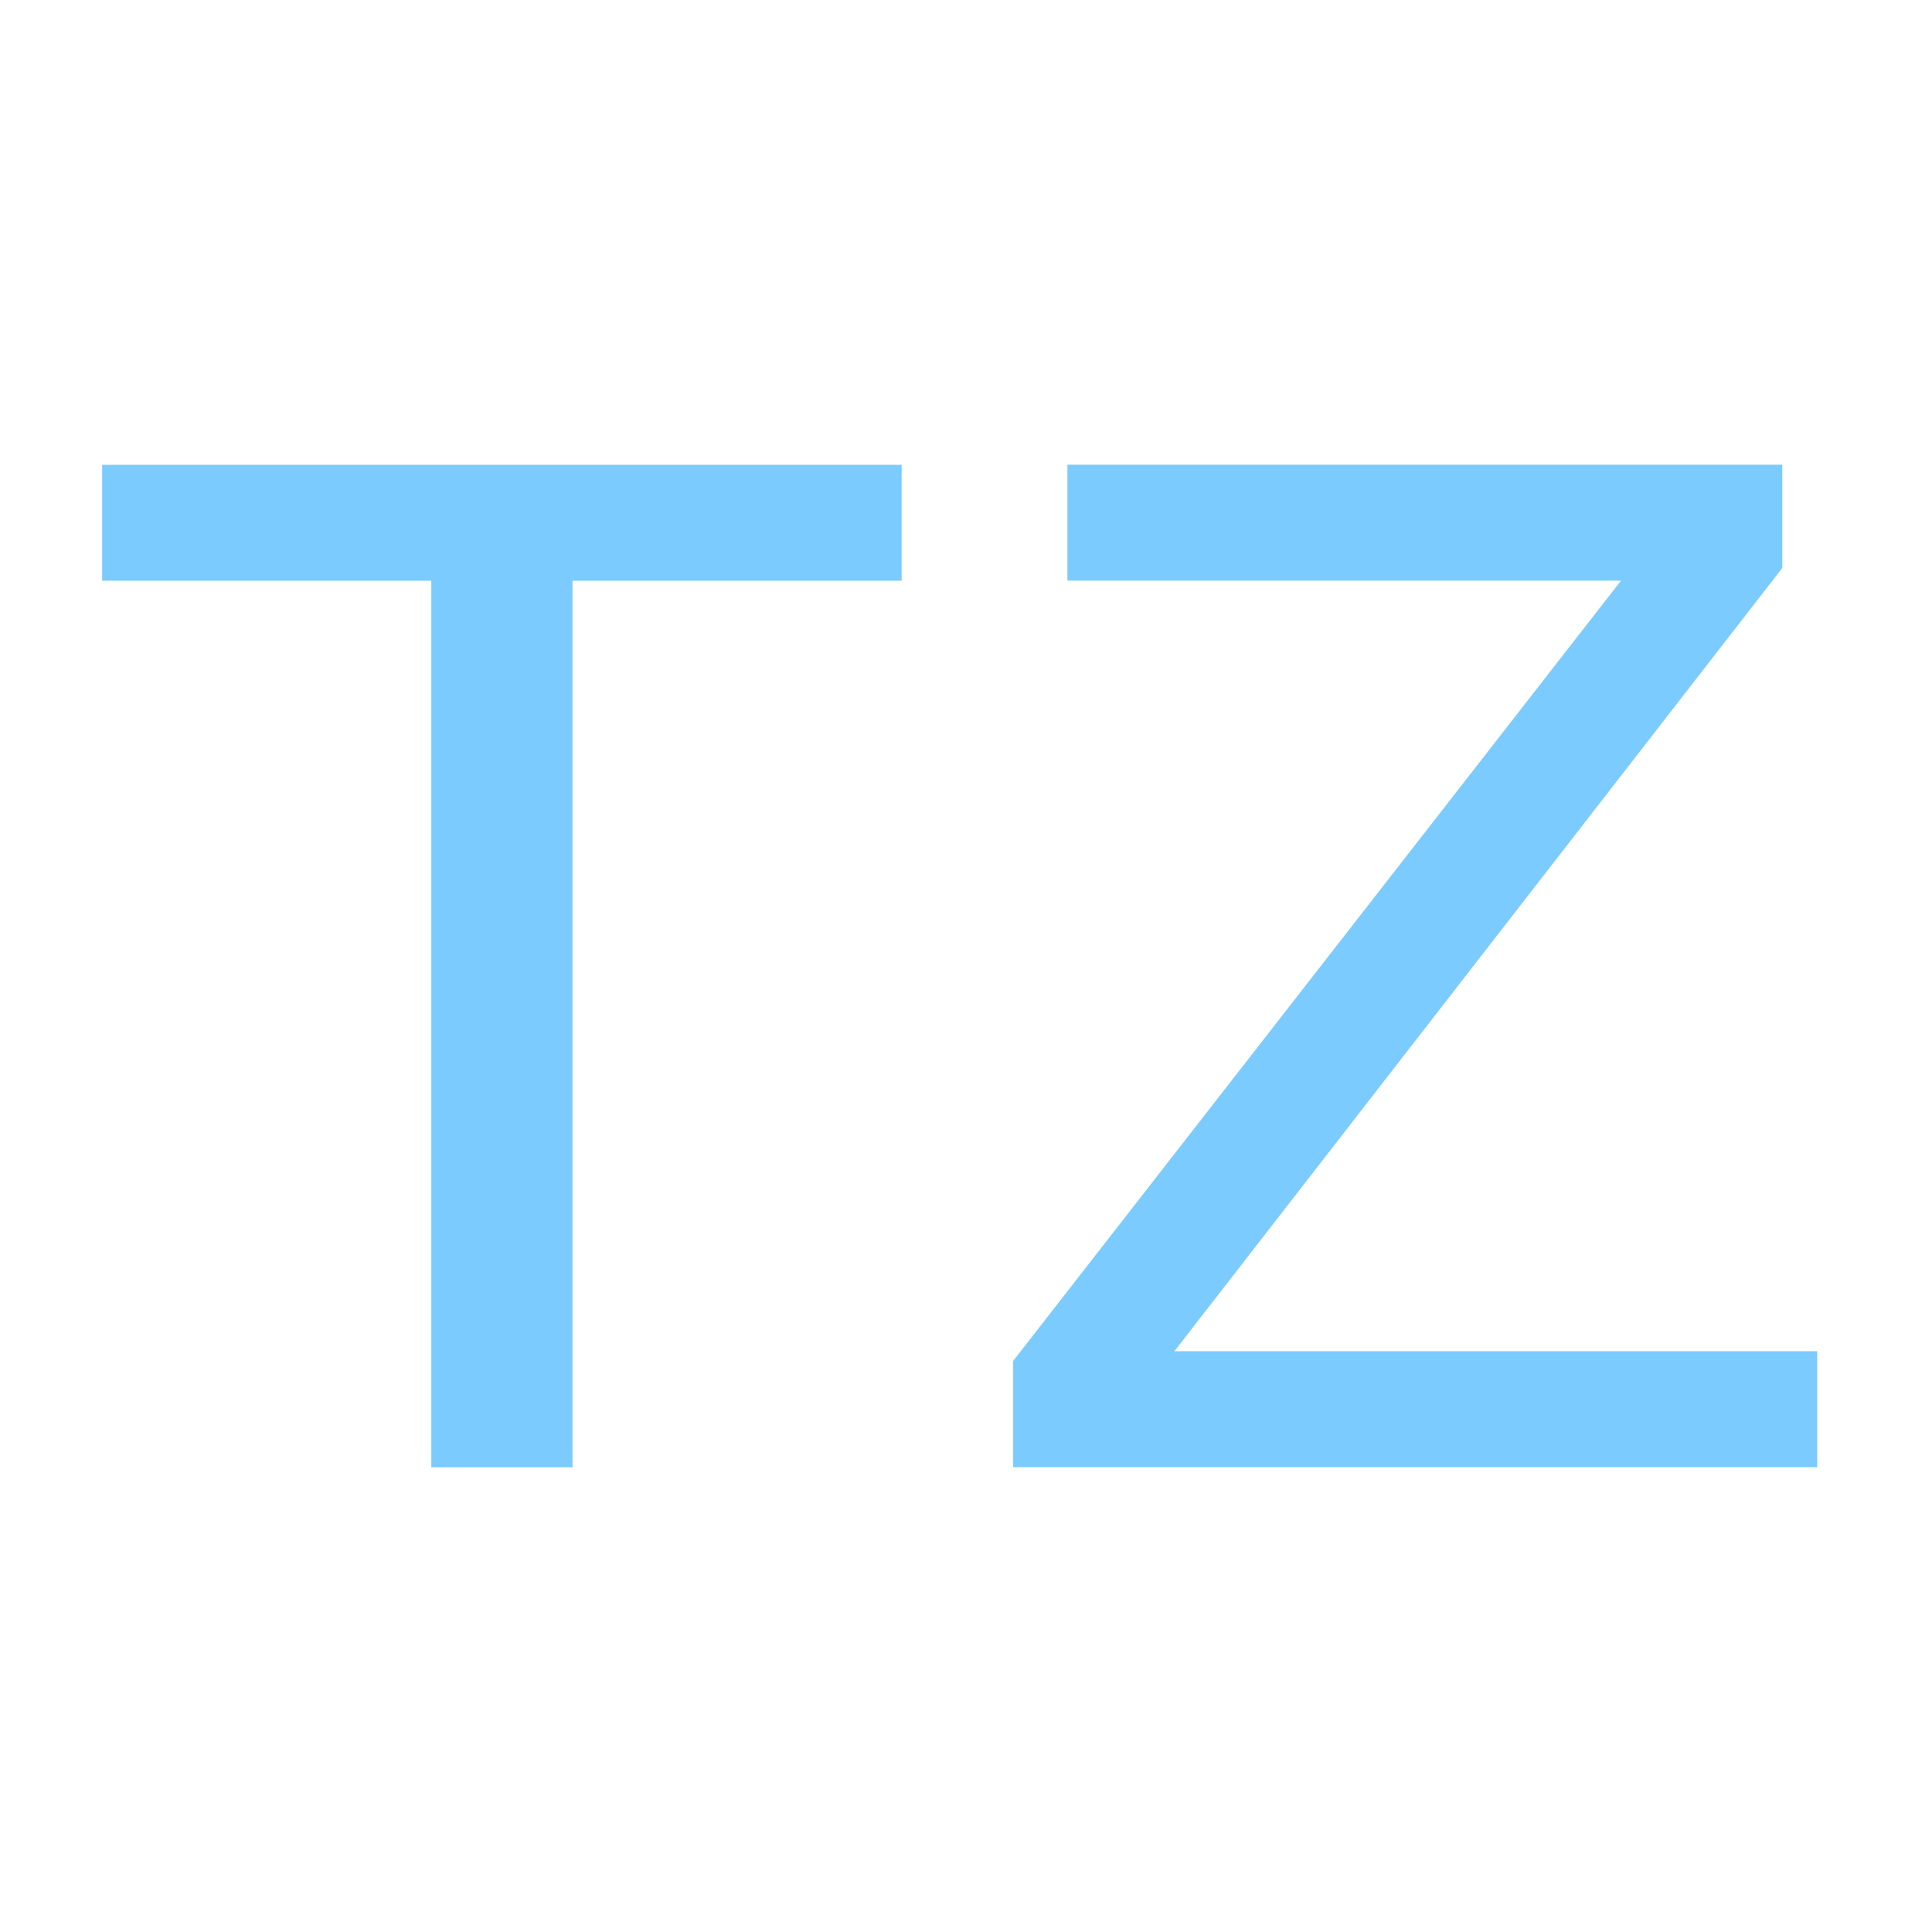 <svg version="1.1" viewBox="0 0 24 24" xmlns="http://www.w3.org/2000/svg"><g fill="#7bcbff" stroke-linecap="round" stroke-linejoin="round" aria-label="TZ"><path d="m7.112 7.214v11.013h-1.754v-11.013h-4.089v-1.44h9.932v1.44z"/><path d="m22.574 18.226h-9.988v-1.32l7.551-9.693h-6.877v-1.44h8.88v1.283l-7.551 9.729h7.985z"/></g></svg>
